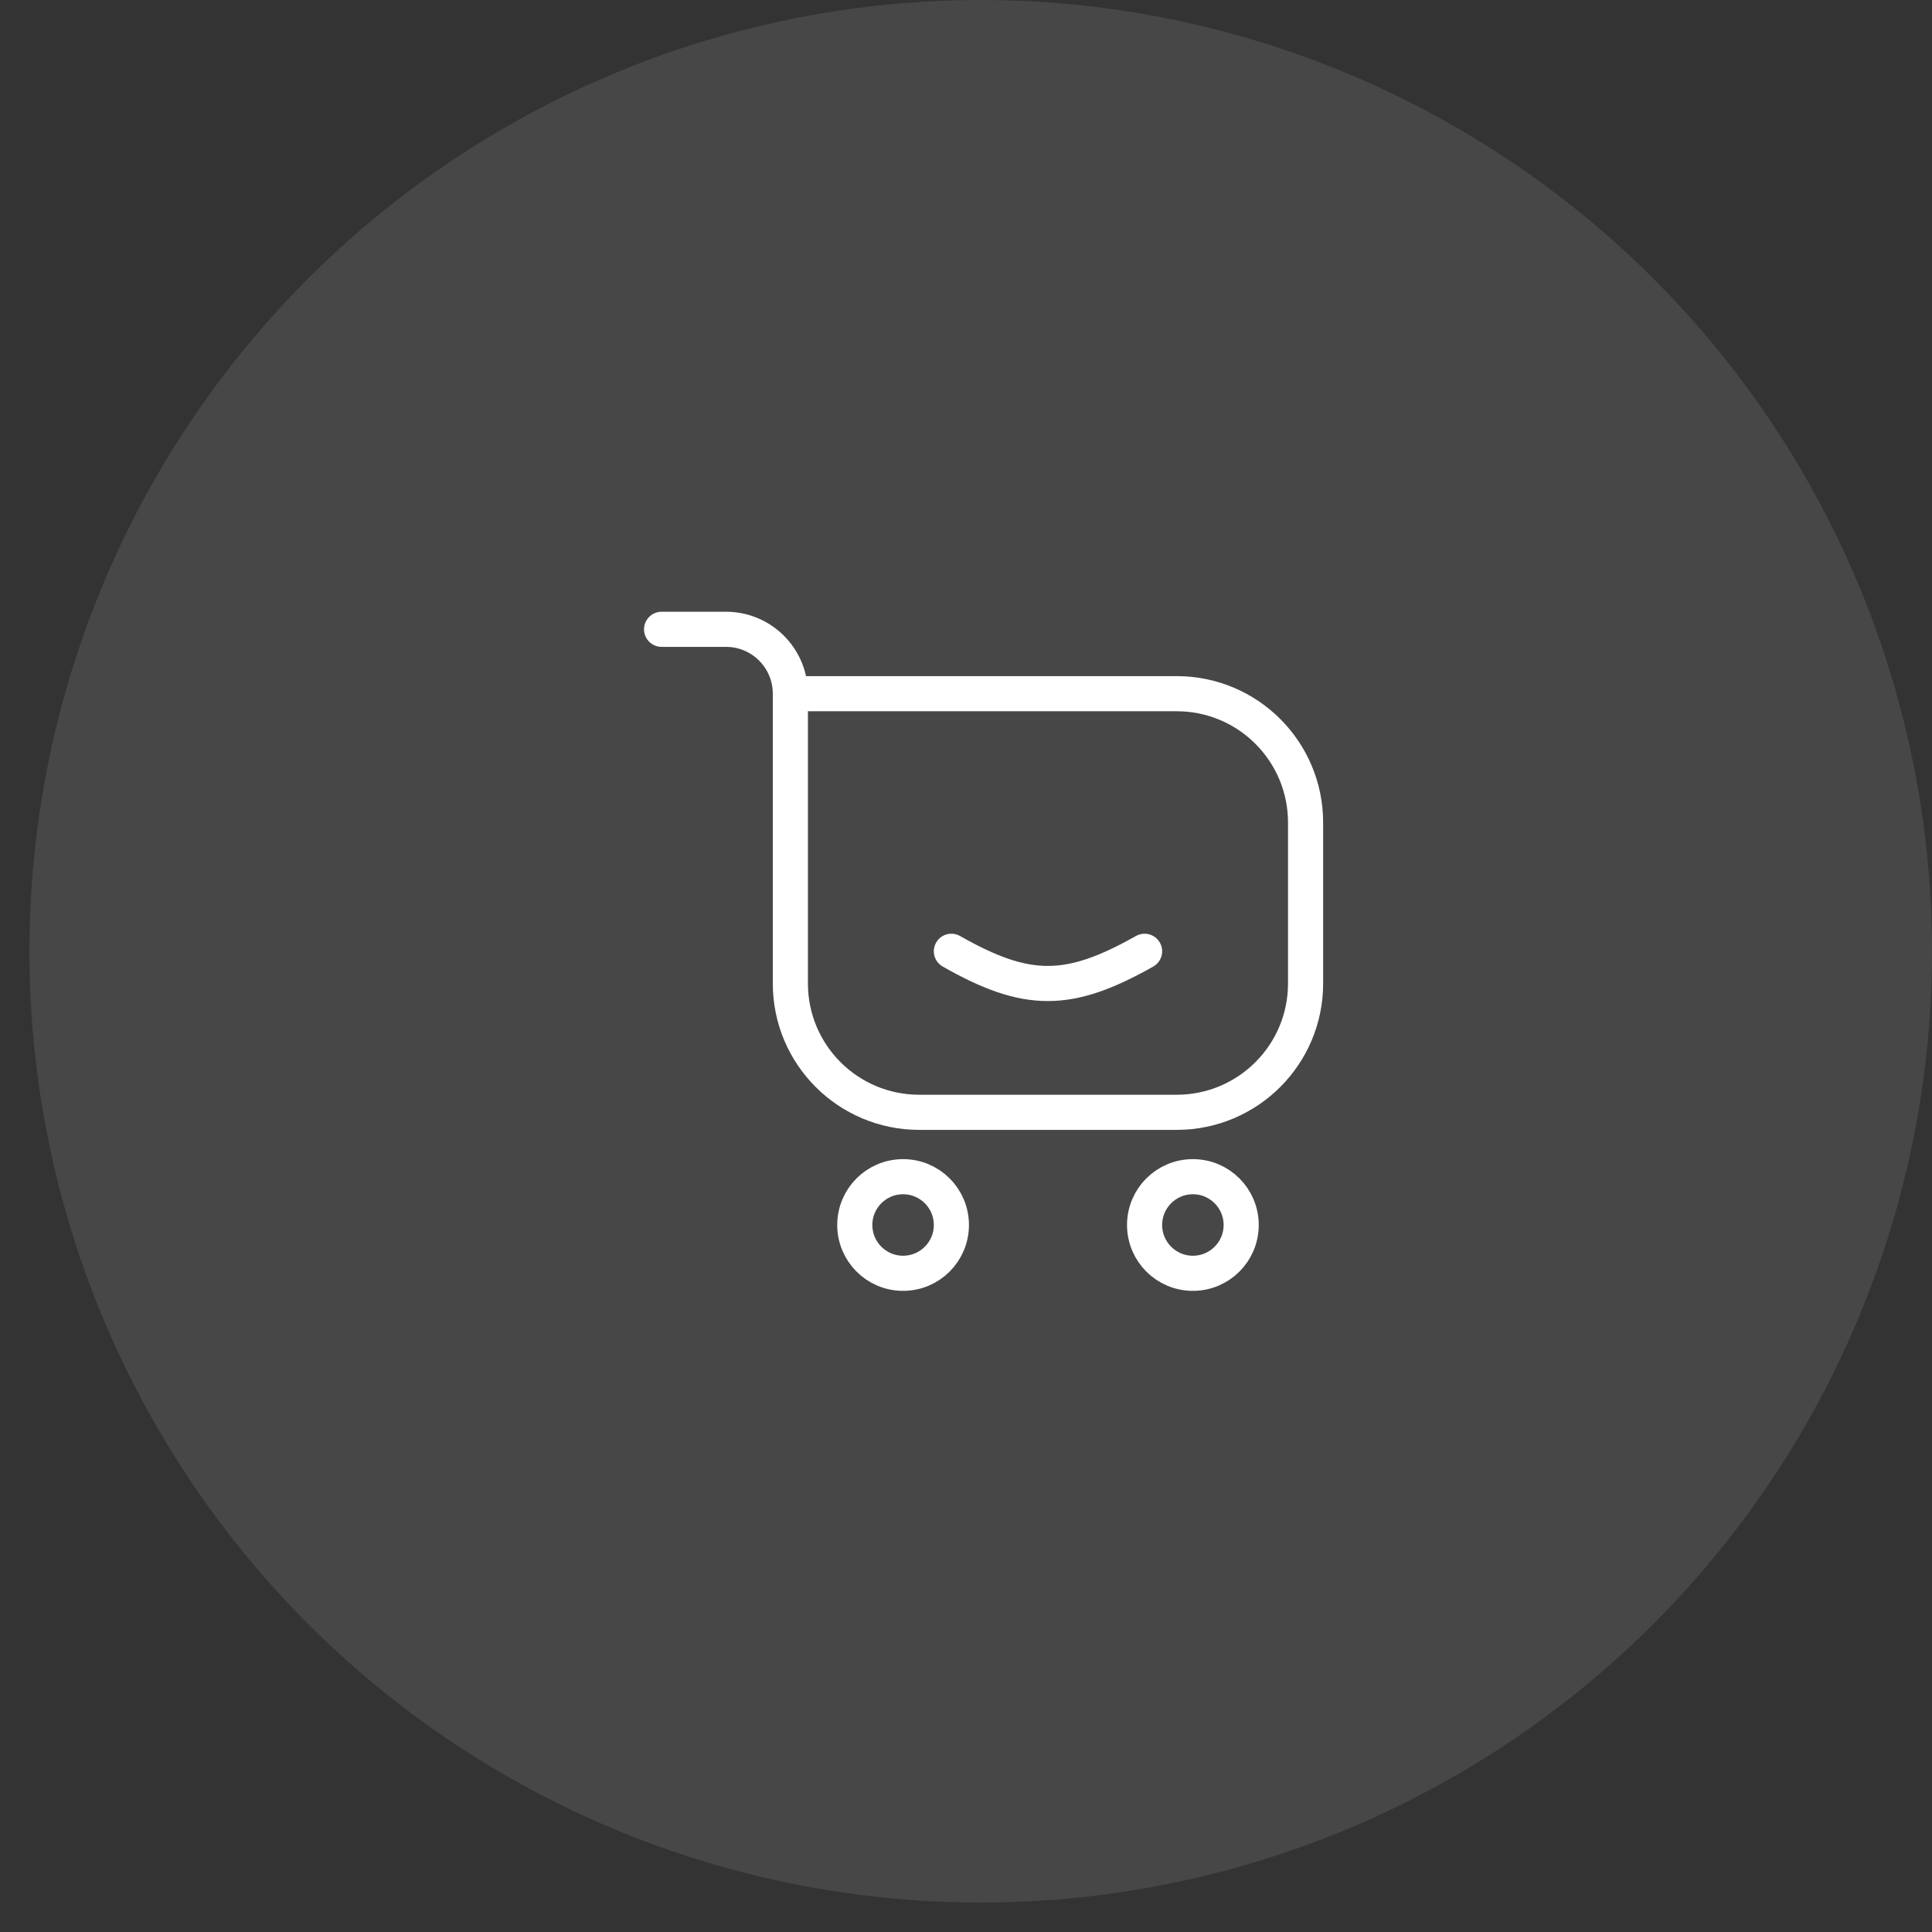 <svg width="55" height="55" viewBox="0 0 55 55" fill="none" xmlns="http://www.w3.org/2000/svg">
<rect x="0" y="0" width="55" height="55" fill="#333333" stroke="none"/>
<circle cx="27.919" cy="27.081" r="27.081" fill="white" fill-opacity="0.1"/>
<path d="M22.5 19.748H33.5C35.525 19.748 37.167 21.39 37.167 23.415V27.998C37.167 30.023 35.525 31.665 33.5 31.665H26.167C24.142 31.665 22.5 30.023 22.5 27.998V19.748ZM22.5 19.748C22.5 18.735 21.679 17.915 20.667 17.915H18.834" stroke="white" stroke-linecap="round" stroke-linejoin="round"/>
<path d="M27.084 34.873C27.084 35.632 26.468 36.248 25.709 36.248C24.949 36.248 24.334 35.632 24.334 34.873C24.334 34.113 24.949 33.498 25.709 33.498C26.468 33.498 27.084 34.113 27.084 34.873Z" stroke="white"/>
<path d="M35.334 34.873C35.334 35.632 34.718 36.248 33.959 36.248C33.199 36.248 32.584 35.632 32.584 34.873C32.584 34.113 33.199 33.498 33.959 33.498C34.718 33.498 35.334 34.113 35.334 34.873Z" stroke="white"/>
<path d="M27.084 27.081C29.243 28.31 30.427 28.297 32.584 27.081" stroke="white" stroke-linecap="round" stroke-linejoin="round"/>
</svg>
